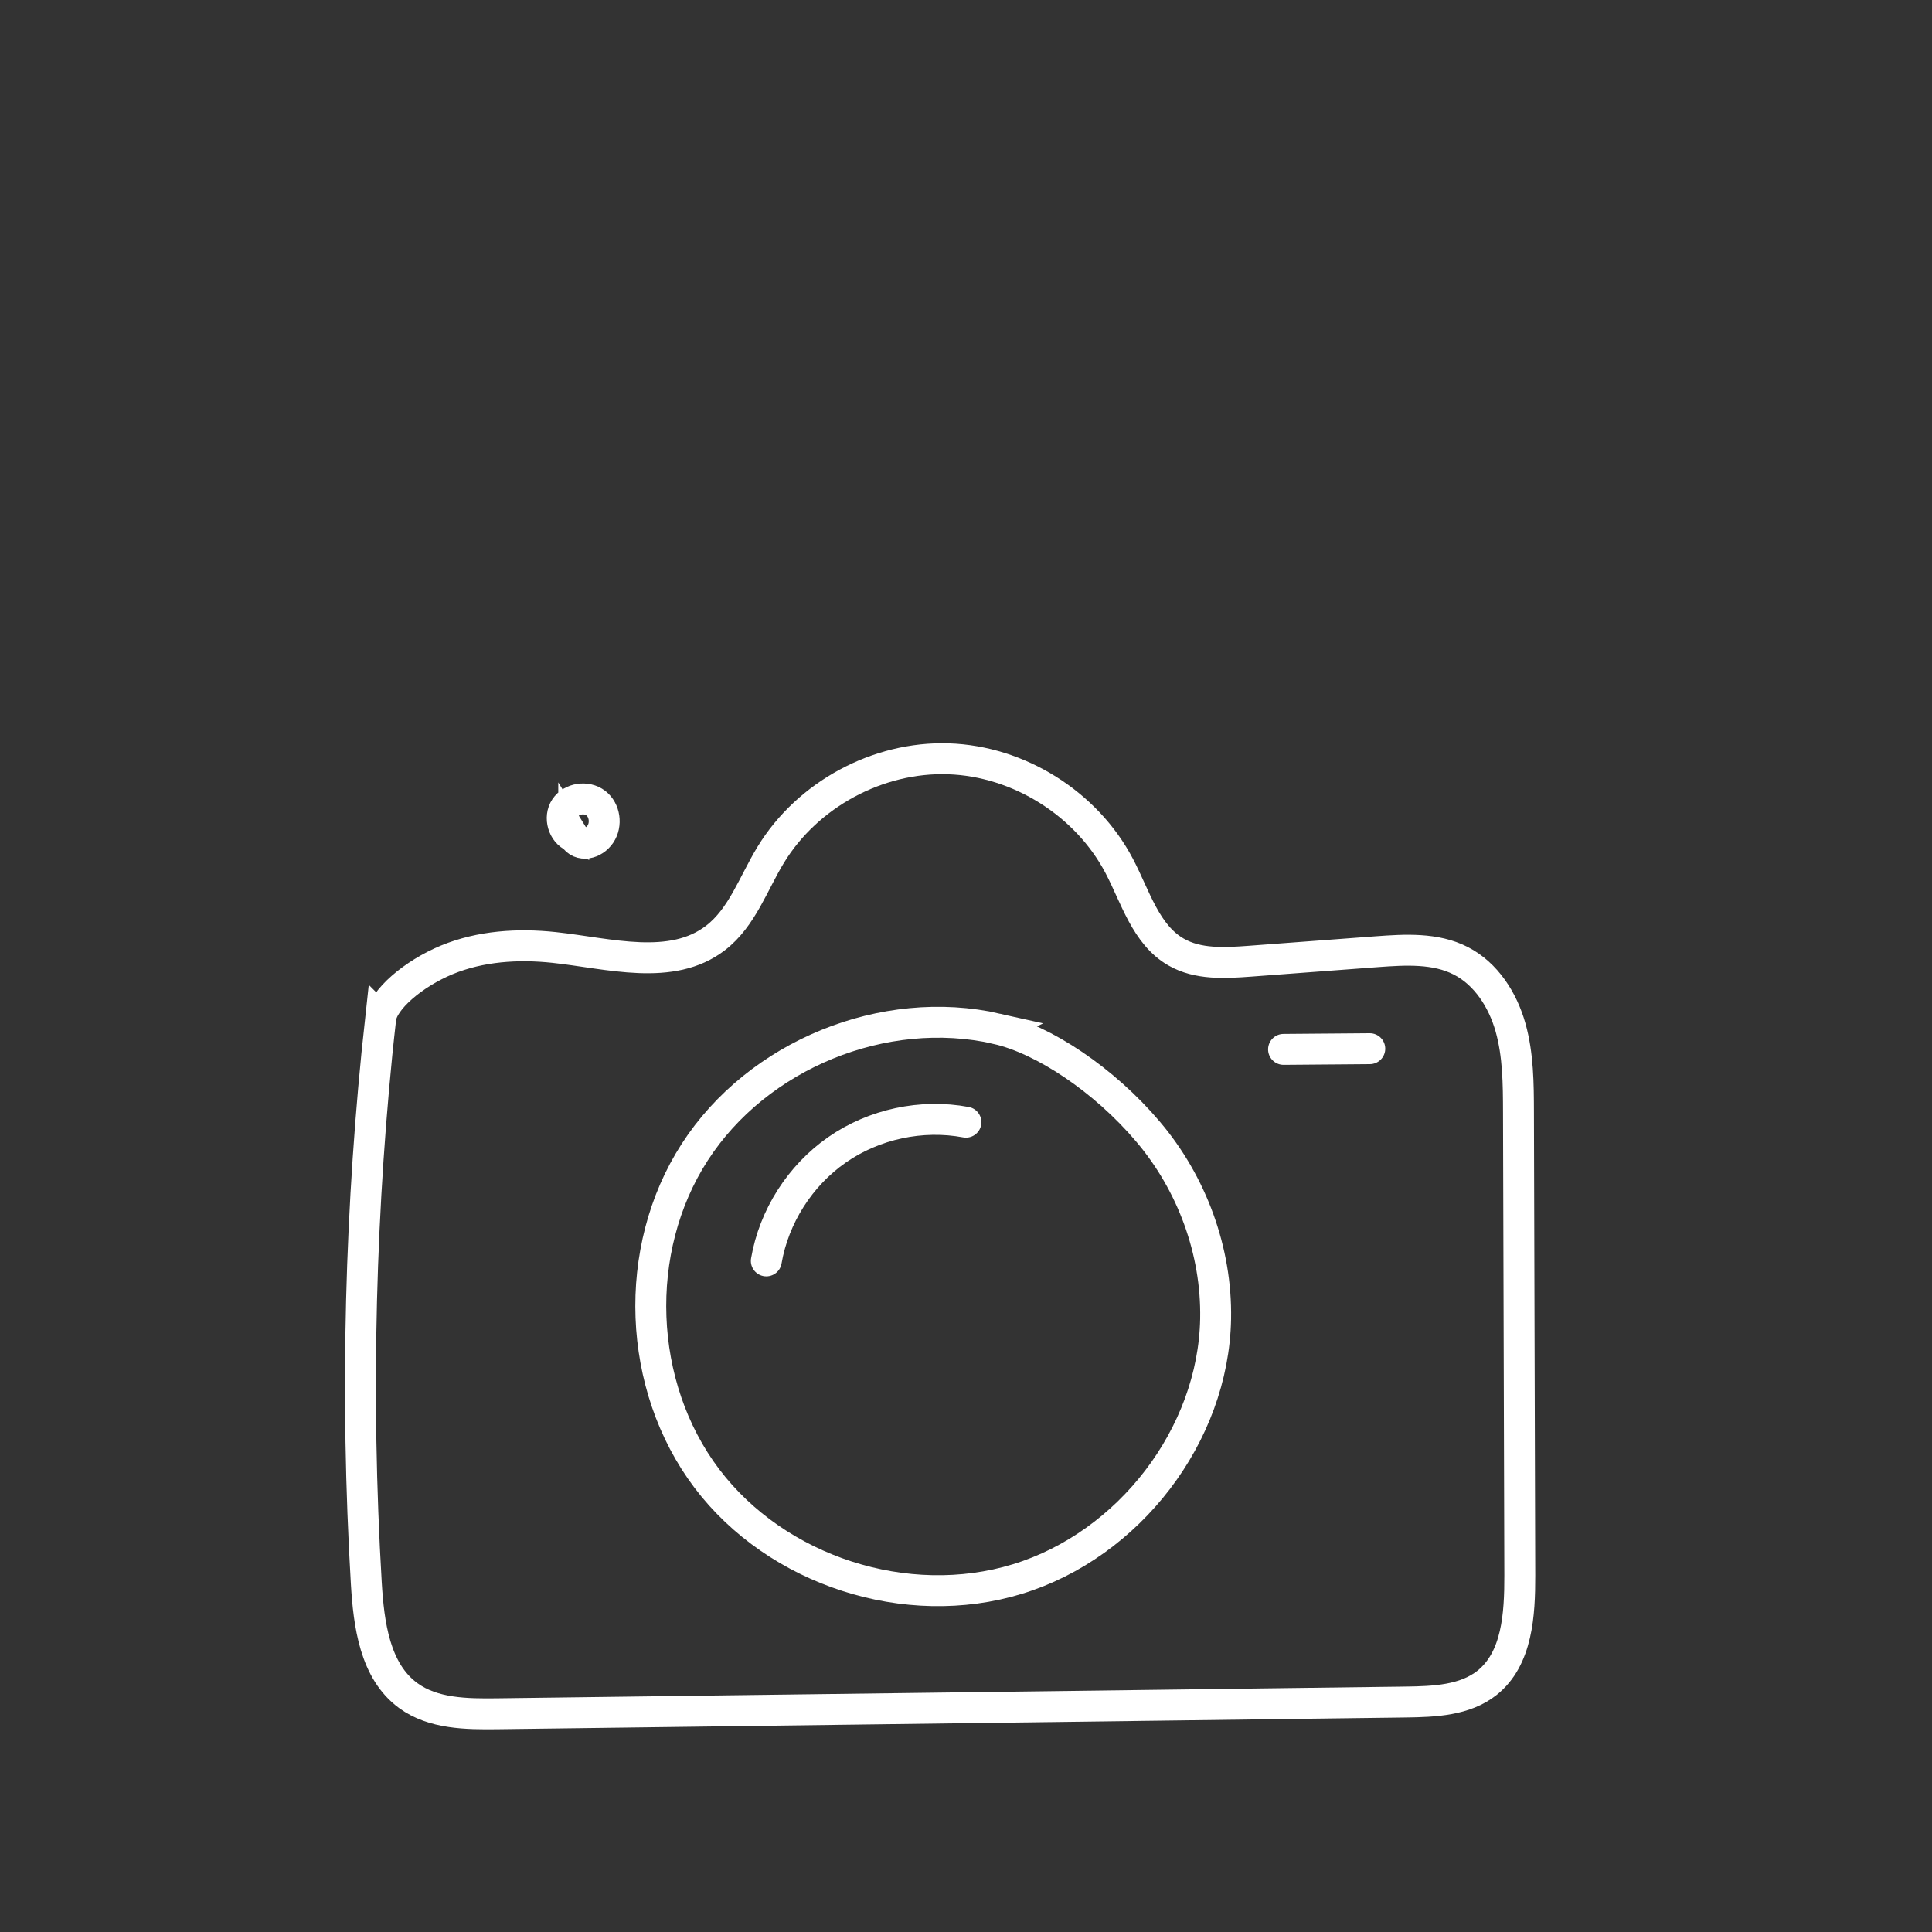 <svg xmlns="http://www.w3.org/2000/svg" id="a" data-name="Ebene 2" width="250" height="250" viewBox="0 0 250 250"><rect x="0" y="0" width="250" height="250" fill="#333333" stroke="none"/><g id="b" data-name="Impressionen"><path d="m49.25,131.8c-2.67,24.24-3.29,48.7-1.85,73.05.32,5.35,1.1,11.4,5.43,14.56,3.23,2.36,7.55,2.4,11.55,2.35,28.63-.37,57.25-.74,85.88-1.11,10.55-.14,21.1-.27,31.65-.41,3.67-.05,7.65-.2,10.52-2.49,3.92-3.13,4.24-8.87,4.23-13.88-.06-19.98-.11-39.96-.17-59.94-.01-3.69-.03-7.43-1.03-10.98s-3.15-6.94-6.43-8.62c-3.29-1.69-7.19-1.45-10.88-1.18-5.47.41-10.94.82-16.42,1.23-3.25.24-6.72.44-9.55-1.19-3.92-2.25-5.25-7.13-7.35-11.13-4.24-8.08-13.01-13.58-22.12-13.87-9.12-.3-18.22,4.62-22.97,12.41-2.26,3.7-3.7,8.11-7.14,10.76-5.69,4.39-13.76,2.01-20.9,1.24-4.68-.5-9.52-.19-13.87,1.6-4.35,1.8-8.3,5.17-8.57,7.61Z" style="fill: none; stroke: #fff; stroke-linecap: round; stroke-miterlimit: 10; stroke-width: 4px;"></path><path d="m129.01,133.12c-14.63-3.31-30.99,3.37-39.12,15.98-8.13,12.6-7.47,30.26,1.58,42.22,9.05,11.96,25.86,17.4,40.2,13,14.41-4.42,25.35-18.59,25.63-33.66.16-8.78-3.07-17.54-8.75-24.23-5.67-6.7-13.53-11.94-19.56-13.3Z" style="fill: none; stroke: #fff; stroke-linecap: round; stroke-miterlimit: 10; stroke-width: 4px;"></path><path d="m99.16,163.16c.99-5.75,4.37-11.05,9.16-14.38,4.79-3.33,10.94-4.64,16.67-3.57" style="fill: none; stroke: #fff; stroke-linecap: round; stroke-miterlimit: 10; stroke-width: 4px;"></path><path d="m166.09,135.79c3.72-.03,7.44-.06,11.16-.09" style="fill: none; stroke: #fff; stroke-linecap: round; stroke-miterlimit: 10; stroke-width: 4px;"></path><path d="m74.24,108.29c-1.38-.57-1.93-2.52-1.1-3.76s2.76-1.52,3.95-.61,1.44,2.78.6,4.02-2.61,1.71-3.45.35Z" style="fill: none; stroke: #fff; stroke-linecap: round; stroke-miterlimit: 10; stroke-width: 4px;"></path></g></svg>